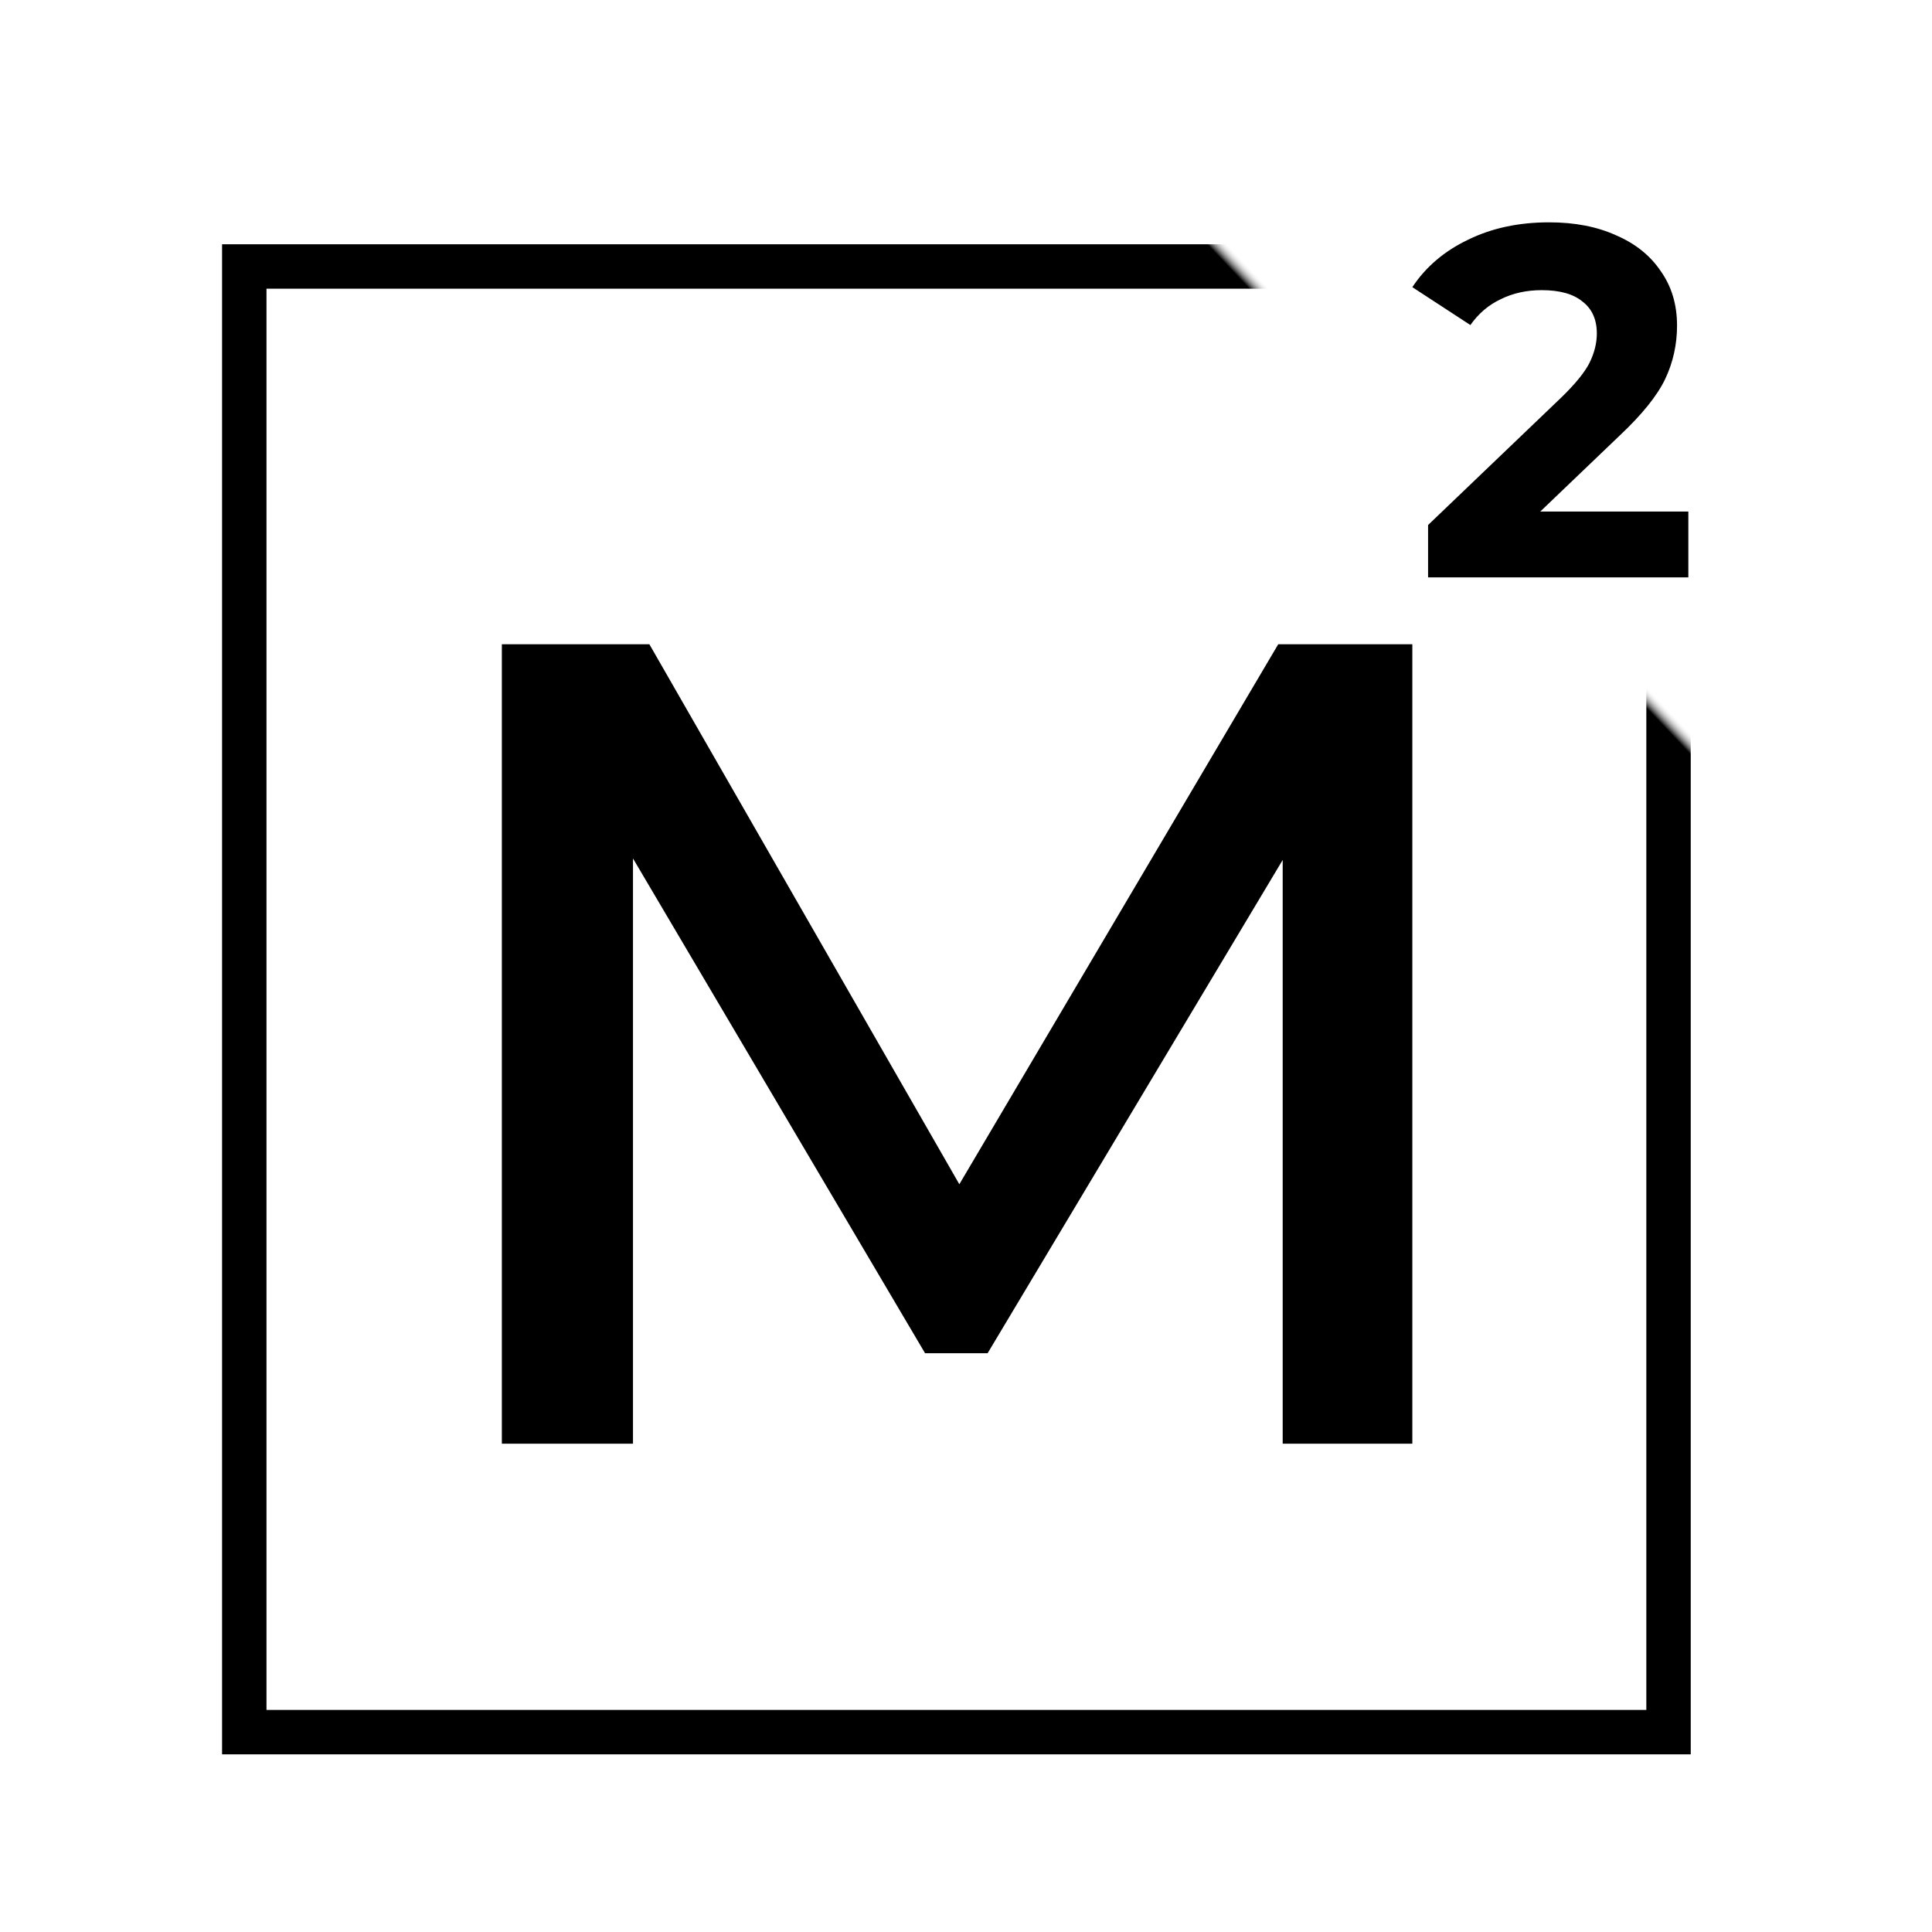 <?xml version="1.0" encoding="UTF-8"?> <svg xmlns="http://www.w3.org/2000/svg" width="87" height="87" viewBox="0 0 87 87" fill="none"> <path d="M63.599 29.012V65.012H57.761V38.725L44.474 60.936H41.656L28.504 38.657V65.012H22.599V29.012H29.242L43.2 53.328L57.56 29.012H63.599Z" fill="black"></path> <path d="M76.028 23.036V26H64.308V23.642L70.29 17.916C70.925 17.302 71.353 16.778 71.575 16.344C71.796 15.895 71.907 15.453 71.907 15.019C71.907 14.39 71.693 13.911 71.265 13.582C70.851 13.238 70.238 13.066 69.426 13.066C68.746 13.066 68.133 13.2 67.587 13.47C67.04 13.724 66.582 14.114 66.213 14.637L63.599 12.931C64.204 12.018 65.039 11.307 66.103 10.798C67.166 10.274 68.385 10.012 69.758 10.012C70.91 10.012 71.915 10.206 72.771 10.595C73.643 10.97 74.315 11.509 74.787 12.212C75.275 12.901 75.519 13.717 75.519 14.66C75.519 15.513 75.341 16.314 74.987 17.063C74.632 17.811 73.946 18.665 72.926 19.623L69.359 23.036H76.028Z" fill="black"></path> <path d="M75.136 12H11V78H75.136V12Z" stroke="url(#paint0_linear)" stroke-width="2"></path> <defs> <linearGradient id="paint0_linear" x1="67.5" y1="21" x2="58" y2="30" gradientUnits="userSpaceOnUse"> <stop offset="0.151" stop-color="white" stop-opacity="0"></stop> <stop offset="0.203"></stop> </linearGradient> </defs> </svg> 